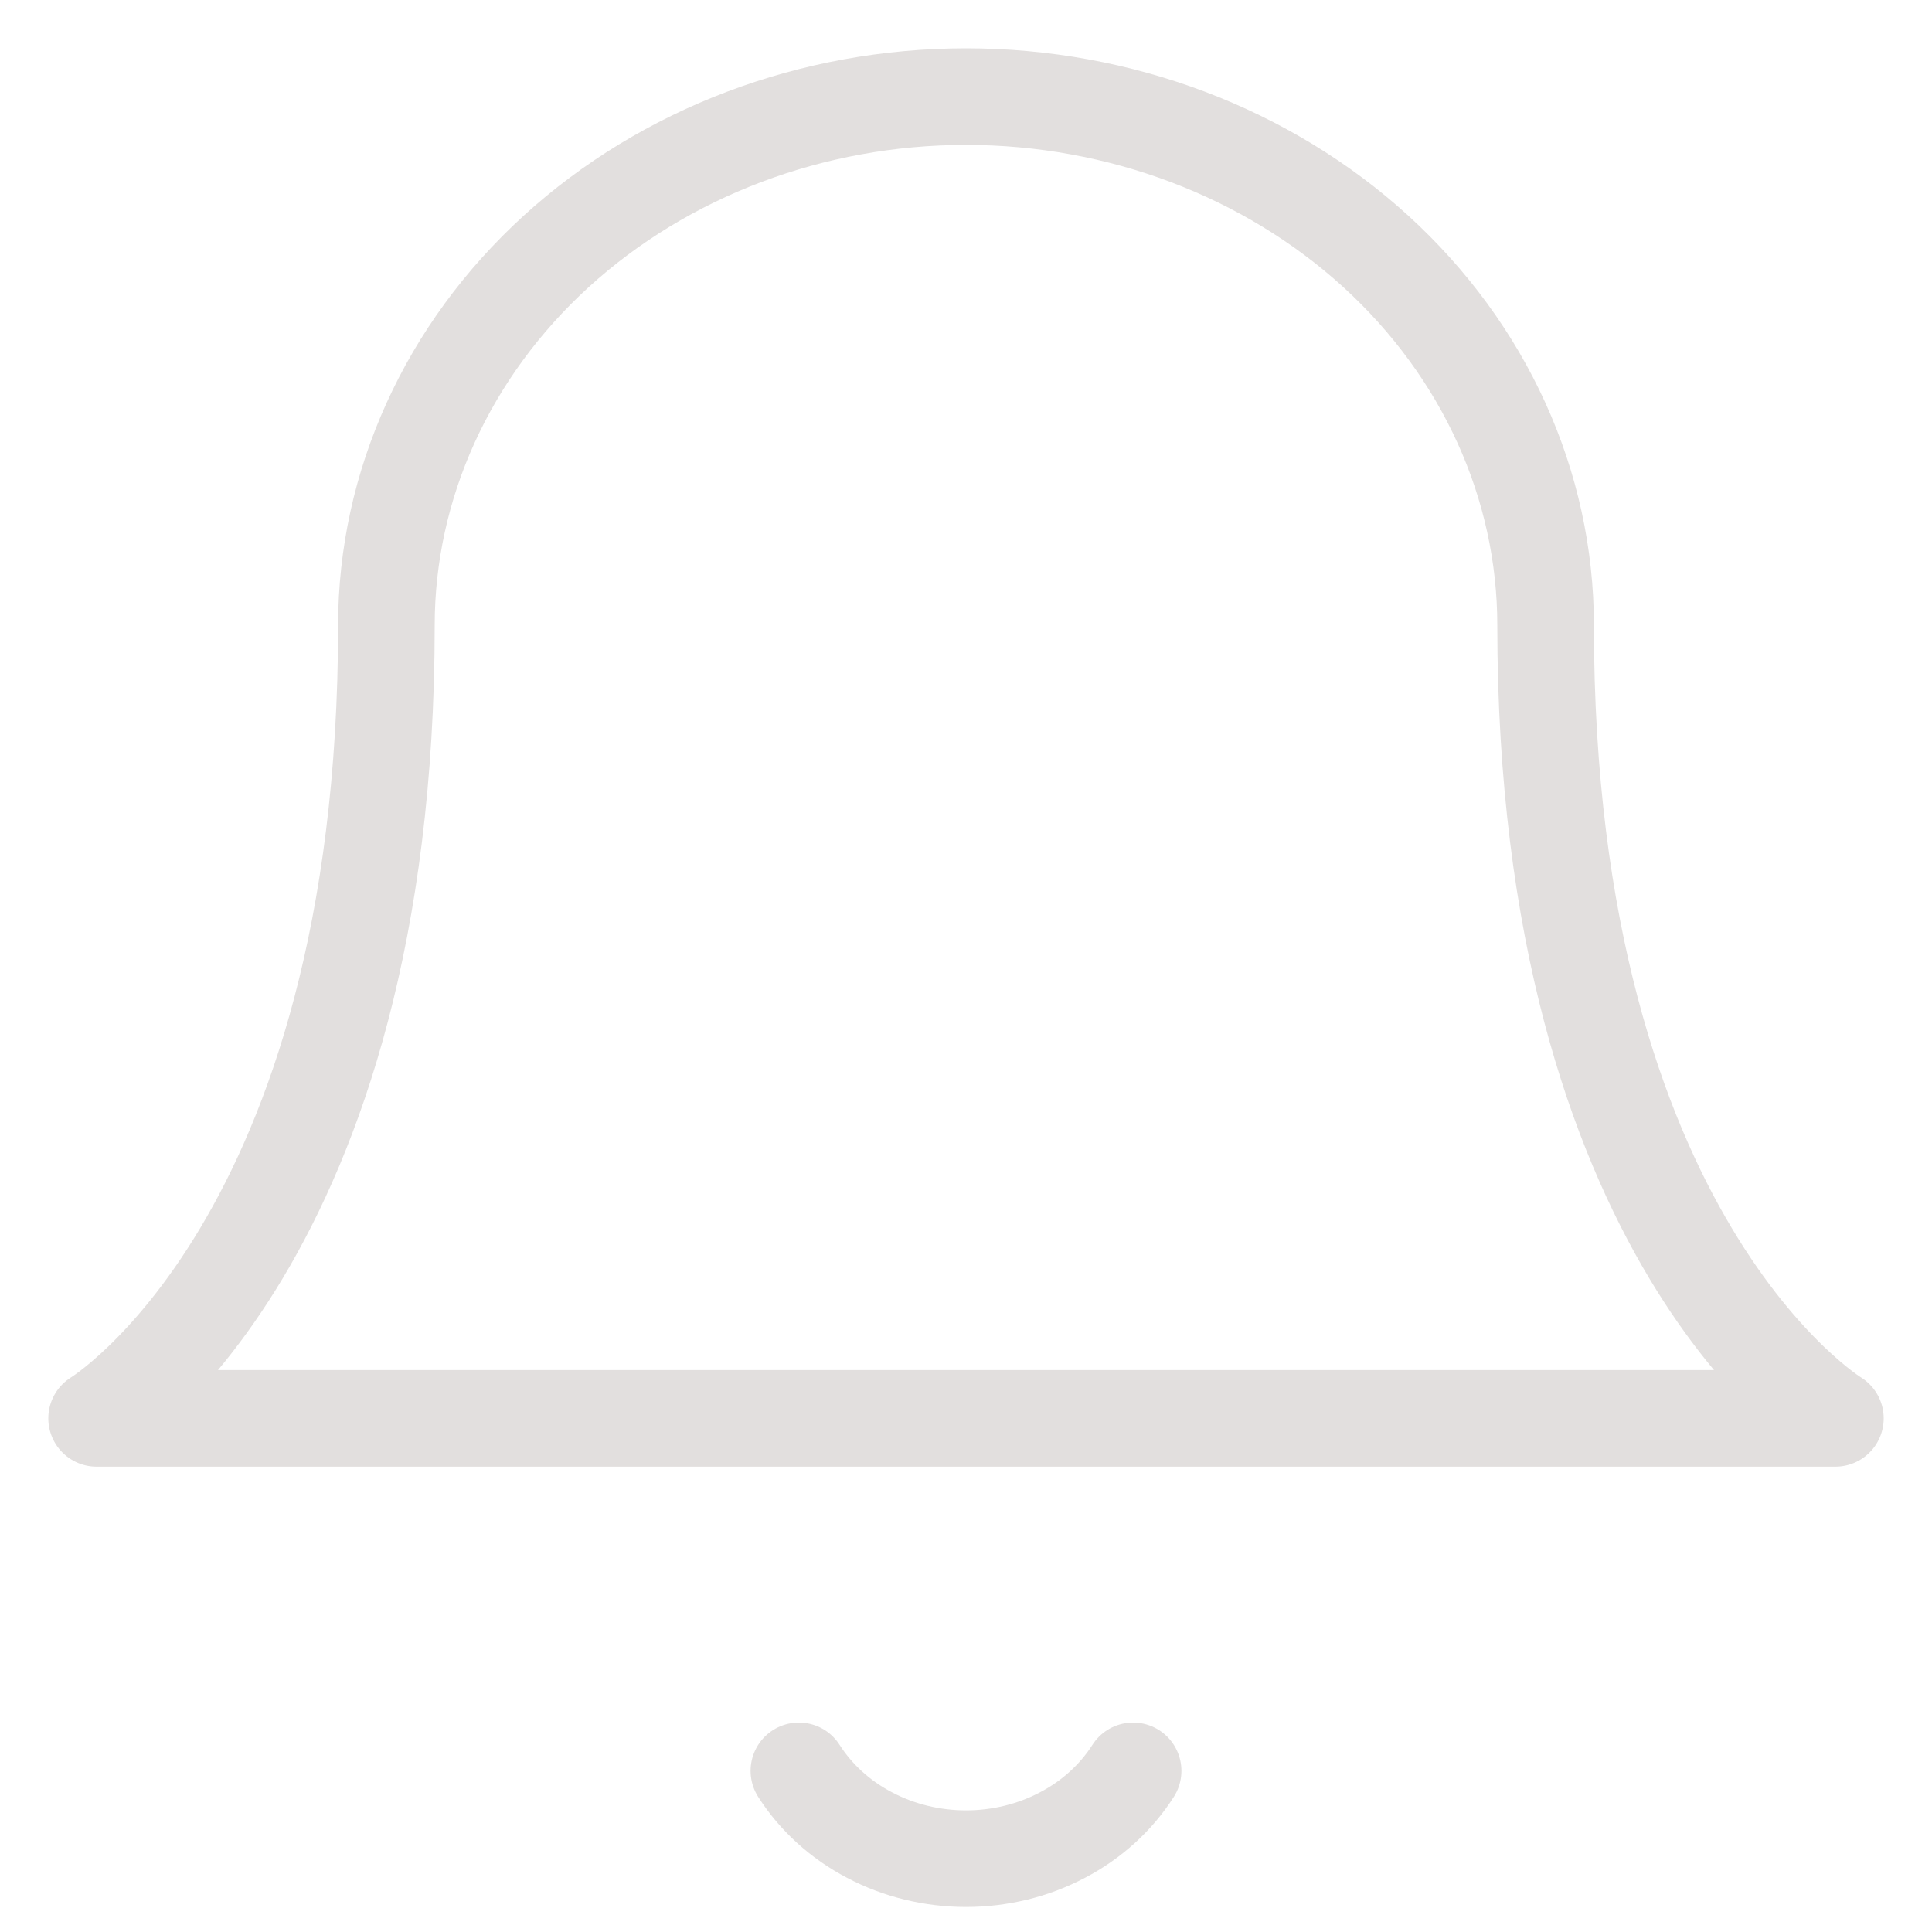 <svg width="20" height="20" viewBox="0 0 20 20" fill="none" xmlns="http://www.w3.org/2000/svg">
<path d="M16 6.473C16 5.022 15.368 3.63 14.243 2.603C13.117 1.577 11.591 1 10 1C8.409 1 6.883 1.577 5.757 2.603C4.632 3.63 4 5.022 4 6.473C4 12.859 1 14.683 1 14.683H19C19 14.683 16 12.859 16 6.473Z" stroke="#E2DFDE" stroke-linecap="round" stroke-linejoin="round"/>
<path d="M11.73 18.332C11.554 18.608 11.302 18.838 10.998 18.997C10.695 19.157 10.35 19.241 10 19.241C9.65 19.241 9.305 19.157 9.002 18.997C8.698 18.838 8.446 18.608 8.27 18.332" stroke="#E2DFDE" stroke-linecap="round" stroke-linejoin="round"/>
</svg>
